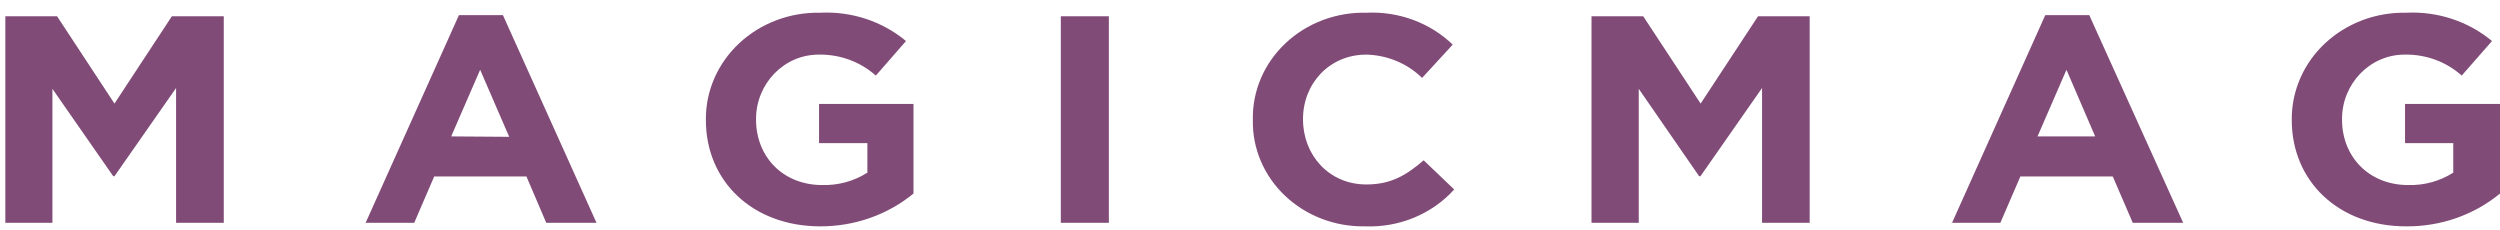 <?xml version="1.0" encoding="UTF-8" standalone="no"?>
<svg
   width="185"
   height="17"
   viewBox="0 0 185 17"
   fill="none"
   version="1.1"
   id="svg4"
   sodipodi:docname="1006494.svg"
   inkscape:version="1.1.2 (b8e25be833, 2022-02-05)"
   xmlns:inkscape="http://www.inkscape.org/namespaces/inkscape"
   xmlns:sodipodi="http://sodipodi.sourceforge.net/DTD/sodipodi-0.dtd"
   xmlns="http://www.w3.org/2000/svg"
   xmlns:svg="http://www.w3.org/2000/svg">
  <defs
     id="defs8" />
  <sodipodi:namedview
     id="namedview6"
     pagecolor="#ffffff"
     bordercolor="#666666"
     borderopacity="1.0"
     inkscape:pageshadow="2"
     inkscape:pageopacity="0.0"
     inkscape:pagecheckerboard="0"
     showgrid="false"
     inkscape:zoom="5.8702703"
     inkscape:cx="92.5"
     inkscape:cy="8.5174954"
     inkscape:window-width="1920"
     inkscape:window-height="1017"
     inkscape:window-x="-8"
     inkscape:window-y="-8"
     inkscape:window-maximized="1"
     inkscape:current-layer="svg4" />
  <path
     d="M0.395 16.485H3.879V6.574L8.38 13.04H8.471L13.03 6.513V16.485H16.559V1.206H12.717L8.471 7.665L4.225 1.206H0.395V16.485ZM27.019 16.485H30.653L32.131 13.058H38.956L40.421 16.485H44.14L37.217 1.12H33.961L27.038 16.528L27.019 16.485ZM33.388 10.094L35.531 5.163L37.68 10.124L33.388 10.094ZM60.702 16.75C63.235 16.757 65.686 15.894 67.598 14.322V7.69H60.61V10.593H64.186V12.775C63.199 13.406 62.028 13.727 60.838 13.693C57.979 13.693 55.947 11.641 55.947 8.842V8.805C55.947 6.205 57.999 4.041 60.584 4.041C62.154 4.014 63.672 4.572 64.811 5.594L67.045 3.037C65.301 1.58 63.024 0.827 60.702 0.941C59.593 0.919 58.491 1.107 57.461 1.495C56.431 1.883 55.494 2.462 54.704 3.199C53.915 3.935 53.29 4.815 52.865 5.784C52.441 6.753 52.227 7.793 52.235 8.842V8.892C52.235 13.409 55.693 16.75 60.702 16.75ZM78.5 16.485H82.056V1.206H78.5V16.485ZM100.995 16.75C102.244 16.8 103.49 16.581 104.636 16.108C105.783 15.635 106.8 14.921 107.611 14.02L105.352 11.862C104.088 12.947 102.955 13.65 101.112 13.65C98.338 13.65 96.423 11.468 96.423 8.842V8.805C96.423 6.18 98.377 4.041 101.112 4.041C102.672 4.081 104.153 4.701 105.234 5.767L107.501 3.302C106.676 2.505 105.681 1.882 104.584 1.475C103.486 1.068 102.309 0.886 101.131 0.941C100.024 0.913 98.922 1.098 97.891 1.485C96.861 1.871 95.925 2.451 95.138 3.19C94.351 3.928 93.73 4.809 93.313 5.781C92.896 6.752 92.691 7.794 92.711 8.842V8.892C92.691 9.927 92.891 10.955 93.299 11.916C93.708 12.876 94.316 13.749 95.088 14.482C95.861 15.215 96.781 15.794 97.795 16.184C98.808 16.573 99.894 16.766 100.988 16.75H100.995ZM117.784 16.485H121.268V6.574L125.736 13.04H125.834L130.392 6.513V16.485H133.916V1.206H130.093L125.847 7.665L121.6 1.206H117.771V16.485H117.784ZM144.407 16.485H148.028L149.507 13.058H156.345L157.823 16.485H161.555L154.606 1.12H151.35L144.433 16.528L144.407 16.485ZM150.777 10.094L152.919 5.163L155.042 10.094H150.777ZM178.084 16.75C180.625 16.766 183.085 15.902 185 14.322V7.69H177.973V10.593H181.542V12.775C180.558 13.405 179.389 13.727 178.201 13.693C175.342 13.693 173.31 11.641 173.31 8.842V8.805C173.31 6.205 175.362 4.041 177.947 4.041C179.515 4.013 181.032 4.571 182.167 5.594L184.408 3.037C182.662 1.579 180.383 0.826 178.058 0.941C176.949 0.919 175.848 1.107 174.817 1.495C173.787 1.883 172.85 2.462 172.06 3.199C171.271 3.935 170.646 4.815 170.222 5.784C169.798 6.753 169.583 7.793 169.591 8.842V8.892C169.591 13.409 173.05 16.75 178.058 16.75H178.084Z"
     fill="#814B78"
     id="path2" />
</svg>
